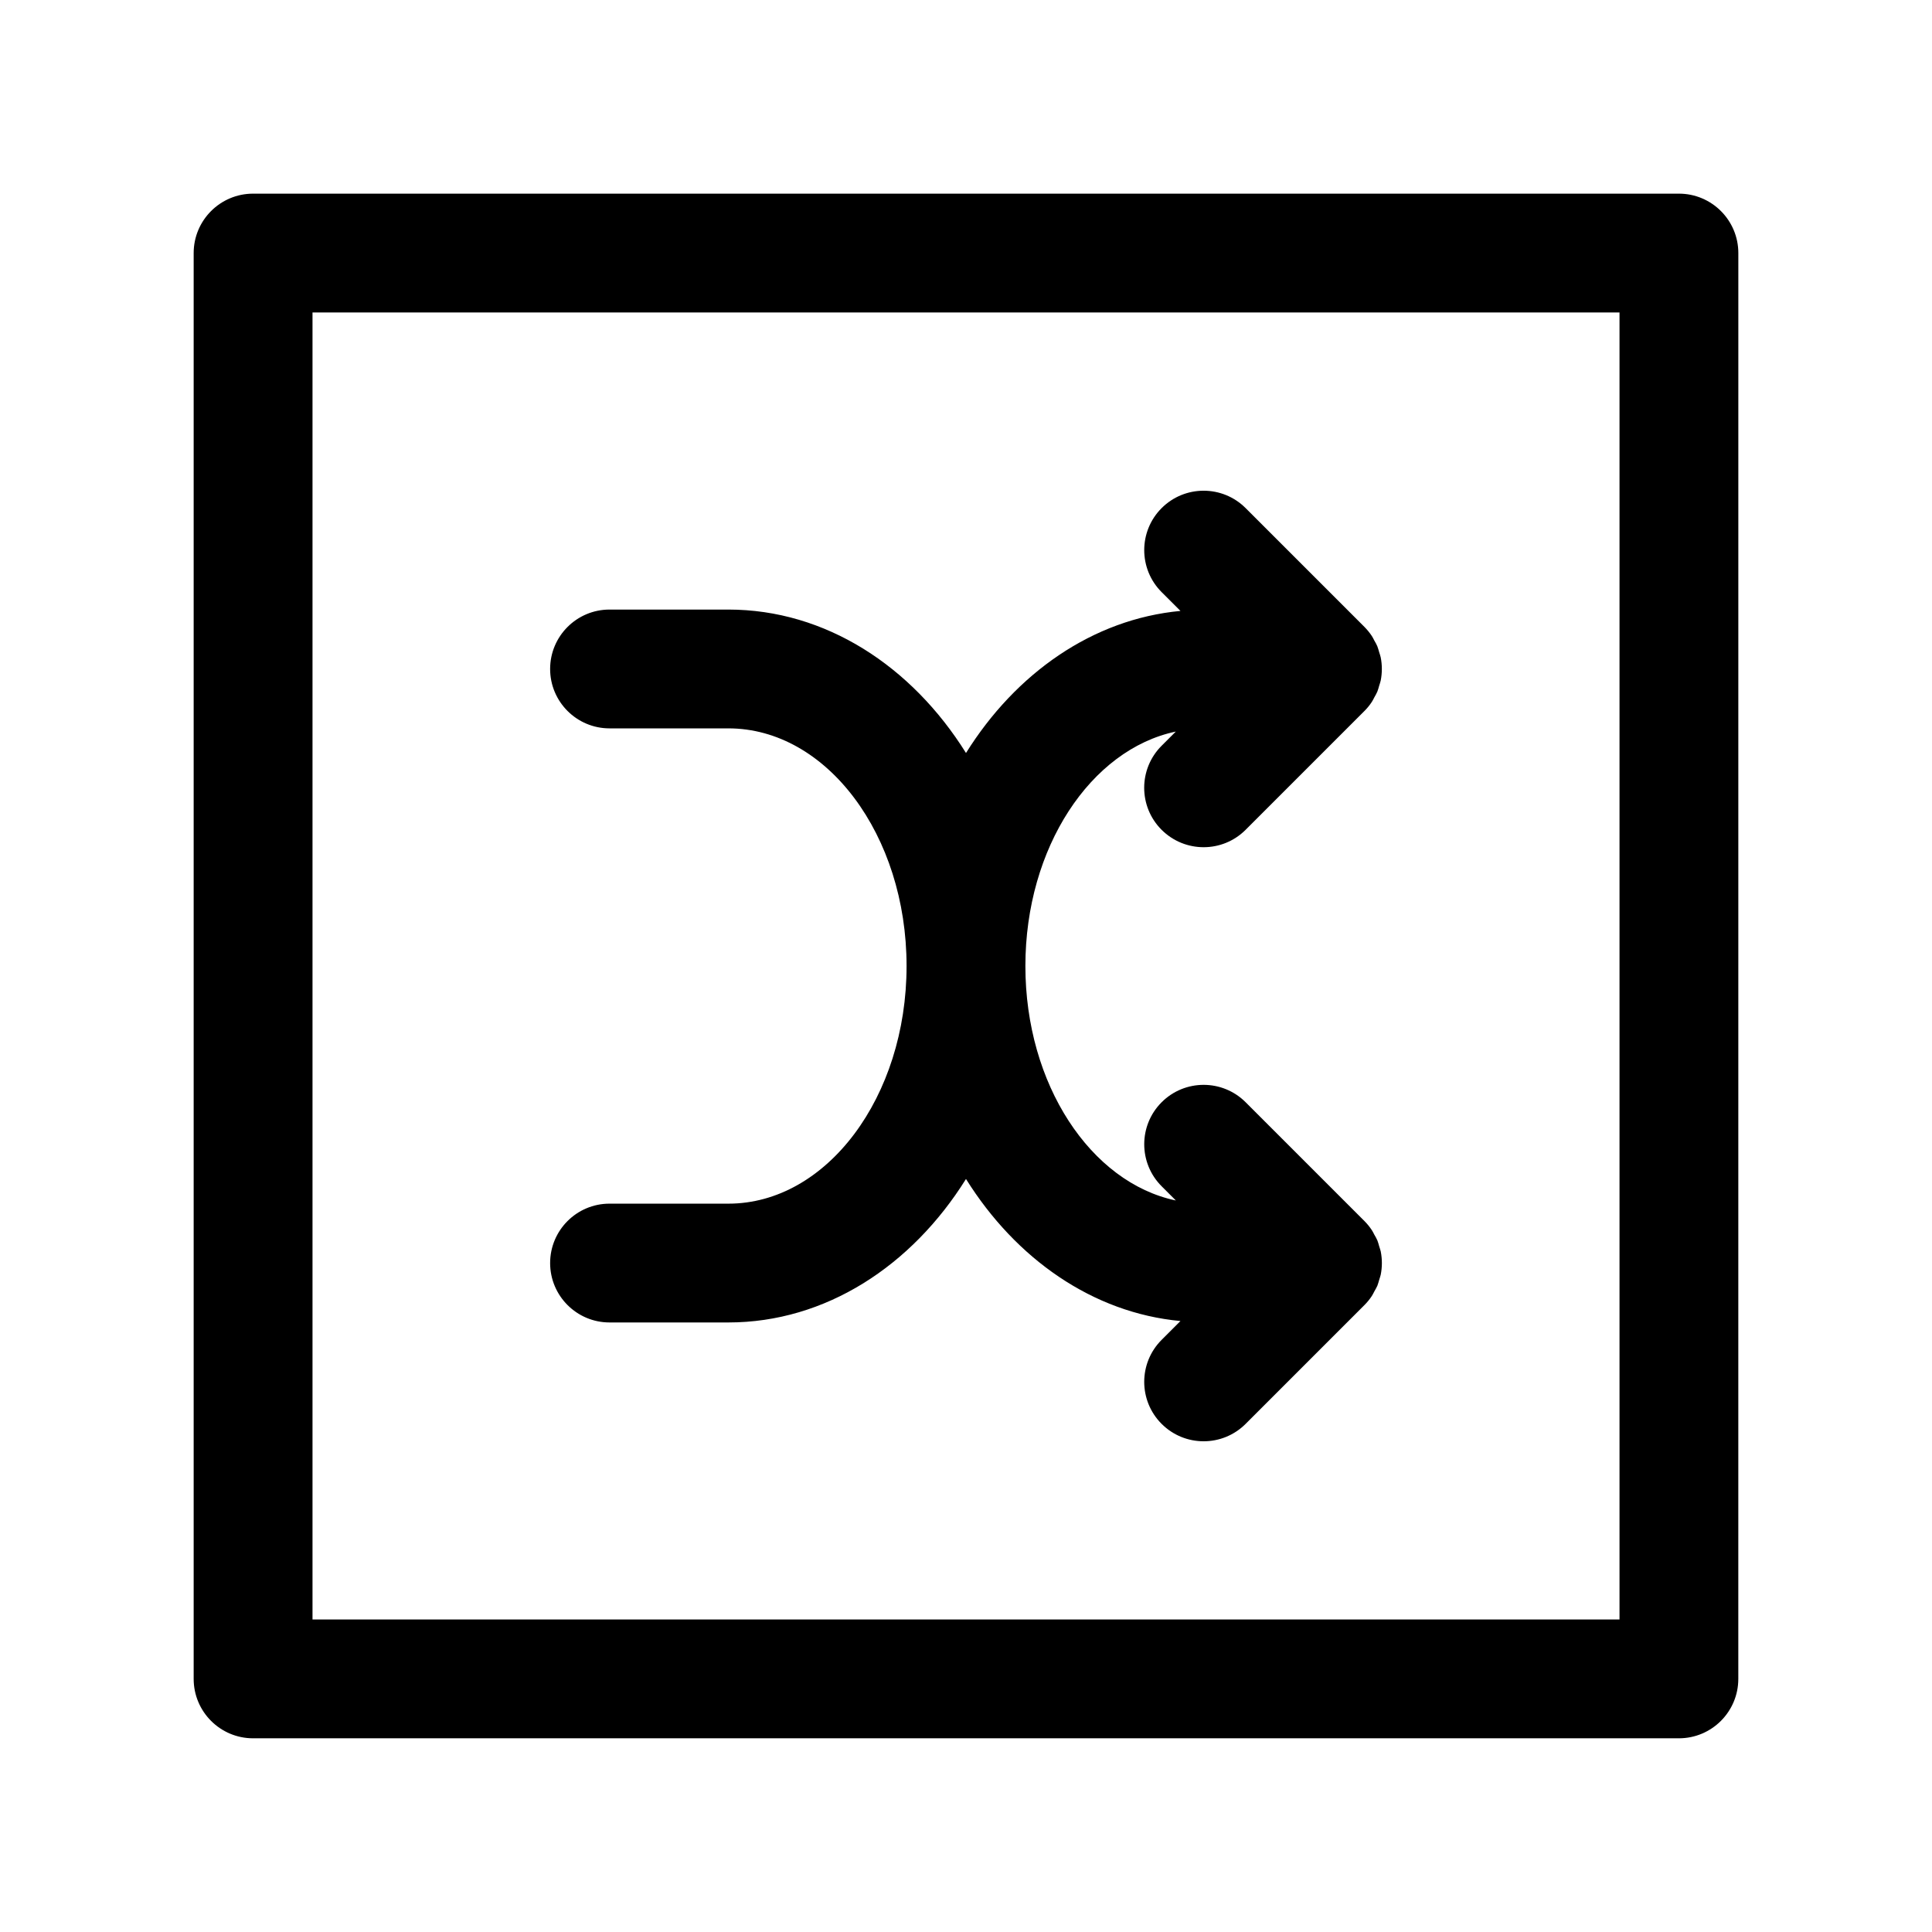 <?xml version="1.0" encoding="UTF-8"?>
<!-- The Best Svg Icon site in the world: iconSvg.co, Visit us! https://iconsvg.co -->
<svg fill="#000000" width="800px" height="800px" version="1.1" viewBox="144 144 512 512" xmlns="http://www.w3.org/2000/svg">
 <g>
  <path d="m337.02 462.98h-31.488c-8.691 0-15.742 7.055-15.742 15.742 0 8.691 7.055 15.742 15.742 15.742h31.488c25.766 0 48.609-14.996 62.977-38.023 13.219 21.168 33.598 35.48 56.836 37.645l-4.992 4.992c-6.148 6.148-6.148 16.113 0 22.262 3.078 3.078 7.102 4.613 11.133 4.613s8.055-1.535 11.133-4.613l31.48-31.48c0.73-0.73 1.395-1.543 1.969-2.418 0.25-0.371 0.426-0.781 0.637-1.164 0.277-0.504 0.582-1 0.82-1.535 0.203-0.512 0.332-1.047 0.488-1.574 0.133-0.457 0.309-0.891 0.41-1.363 0.402-2.039 0.402-4.125 0-6.164-0.102-0.473-0.277-0.906-0.41-1.363-0.156-0.527-0.277-1.062-0.488-1.574-0.227-0.535-0.535-1.031-0.82-1.535-0.211-0.395-0.387-0.805-0.637-1.164-0.574-0.867-1.234-1.684-1.969-2.418l-31.48-31.48c-6.148-6.148-16.113-6.148-22.262 0-6.148 6.148-6.148 16.113 0 22.262l3.769 3.769c-22.555-4.738-39.875-30.758-39.875-62.133 0-31.379 17.32-57.395 39.863-62.133l-3.769 3.769c-6.148 6.148-6.148 16.113 0 22.262 3.086 3.078 7.109 4.613 11.141 4.613s8.055-1.535 11.133-4.613l31.48-31.48c0.73-0.73 1.395-1.543 1.969-2.418 0.262-0.387 0.441-0.805 0.652-1.195 0.277-0.496 0.574-0.984 0.797-1.512 0.211-0.512 0.34-1.055 0.496-1.59 0.133-0.449 0.309-0.883 0.402-1.348 0.402-2.031 0.402-4.133 0-6.164-0.094-0.473-0.27-0.898-0.402-1.348-0.164-0.535-0.285-1.07-0.496-1.59-0.211-0.527-0.512-1.008-0.797-1.512-0.211-0.402-0.395-0.82-0.652-1.195-0.574-0.867-1.234-1.676-1.969-2.418l-31.48-31.48c-6.148-6.148-16.113-6.148-22.262 0-6.148 6.148-6.148 16.113 0 22.262l4.992 4.984c-23.238 2.172-43.617 16.477-56.836 37.652-14.371-23.016-37.215-38.012-62.98-38.012h-31.488c-8.691 0-15.742 7.055-15.742 15.742 0 8.691 7.055 15.742 15.742 15.742h31.488c26.047 0 47.23 28.254 47.23 62.977 0 34.727-21.184 62.98-47.23 62.98z"/>
  <path d="m588.93 195.32h-377.86c-8.691 0-15.746 7.055-15.746 15.746v377.86c0 8.691 7.055 15.742 15.742 15.742h377.86c8.691 0 15.742-7.055 15.742-15.742l0.008-377.86c0-8.691-7.055-15.746-15.746-15.746zm-15.742 377.86h-346.37v-346.37h346.37z"/>
 </g>
</svg>